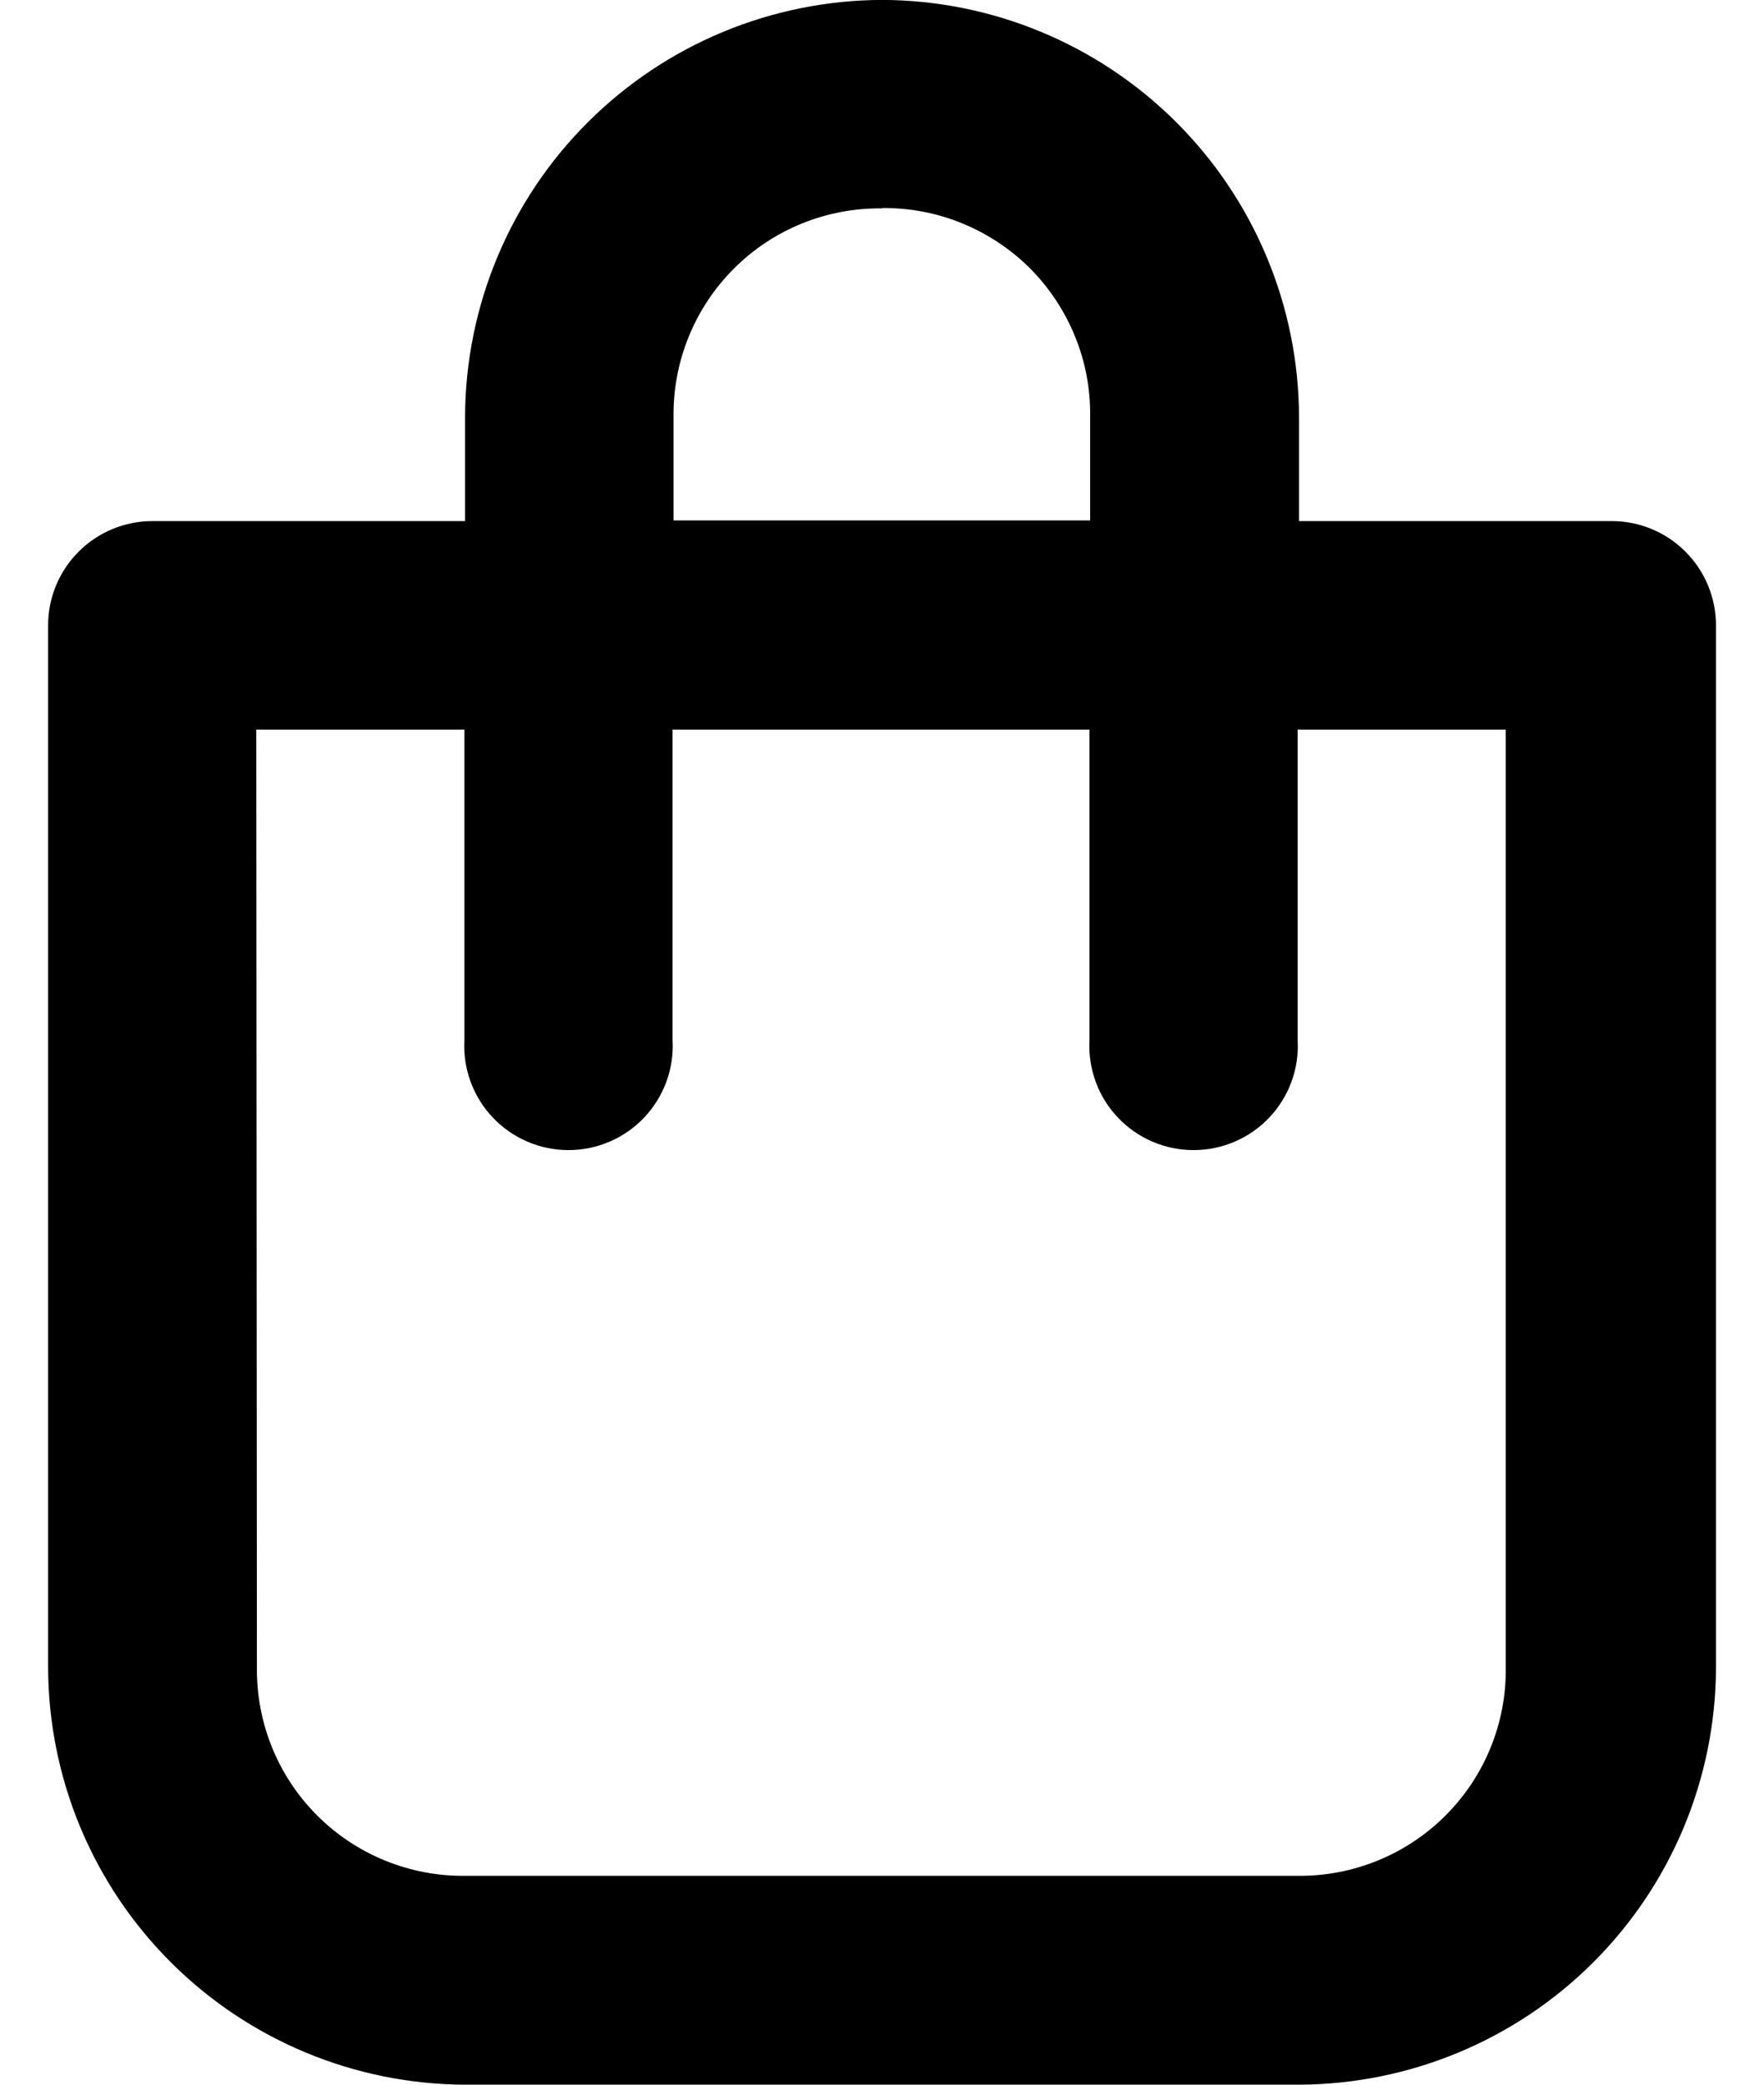 <svg width="22" height="26" viewBox="0 0 22 26" fill="none" xmlns="http://www.w3.org/2000/svg">
<path d="M11 -0.001C9.623 0.004 8.303 0.553 7.329 1.527C6.354 2.501 5.805 3.821 5.8 5.199V6.499H1.9C1.556 6.499 1.225 6.636 0.981 6.88C0.737 7.124 0.6 7.454 0.6 7.799V20.8C0.605 22.178 1.154 23.498 2.129 24.472C3.103 25.446 4.423 25.995 5.8 26H16.201C17.579 25.995 18.899 25.446 19.873 24.472C20.847 23.498 21.397 22.178 21.401 20.8V7.799C21.401 7.454 21.264 7.124 21.02 6.88C20.777 6.636 20.446 6.499 20.101 6.499H16.201V5.199C16.197 3.821 15.647 2.501 14.673 1.527C13.698 0.553 12.378 0.003 11 -0.001ZM11 2.595C11.342 2.591 11.682 2.655 11.998 2.785C12.315 2.914 12.603 3.105 12.845 3.346C13.086 3.588 13.277 3.876 13.406 4.193C13.536 4.509 13.6 4.849 13.596 5.191V6.491H8.4V5.191C8.397 4.849 8.462 4.51 8.592 4.193C8.721 3.877 8.913 3.589 9.155 3.348C9.397 3.106 9.685 2.916 10.002 2.787C10.319 2.659 10.658 2.595 11 2.599V2.595ZM3.196 9.099H5.792V12.971C5.782 13.148 5.808 13.324 5.869 13.491C5.93 13.657 6.024 13.809 6.145 13.937C6.267 14.066 6.413 14.168 6.576 14.238C6.738 14.308 6.913 14.344 7.09 14.344C7.267 14.344 7.442 14.308 7.604 14.238C7.767 14.168 7.913 14.066 8.035 13.937C8.156 13.809 8.25 13.657 8.311 13.491C8.372 13.324 8.398 13.148 8.388 12.971V9.099H13.588V12.971C13.578 13.148 13.604 13.324 13.665 13.491C13.725 13.657 13.819 13.809 13.941 13.937C14.062 14.066 14.209 14.168 14.371 14.238C14.534 14.308 14.709 14.344 14.886 14.344C15.063 14.344 15.238 14.308 15.4 14.238C15.563 14.168 15.709 14.066 15.831 13.937C15.952 13.809 16.046 13.657 16.107 13.491C16.168 13.324 16.194 13.148 16.184 12.971V9.099H18.779V20.799C18.784 21.141 18.719 21.48 18.59 21.797C18.461 22.114 18.27 22.401 18.028 22.643C17.786 22.885 17.498 23.076 17.182 23.205C16.865 23.334 16.526 23.399 16.184 23.395H5.8C5.458 23.399 5.119 23.334 4.802 23.205C4.486 23.076 4.198 22.885 3.956 22.643C3.714 22.401 3.523 22.114 3.394 21.797C3.265 21.48 3.201 21.141 3.204 20.799L3.196 9.099Z" fill="black"/>
</svg>
